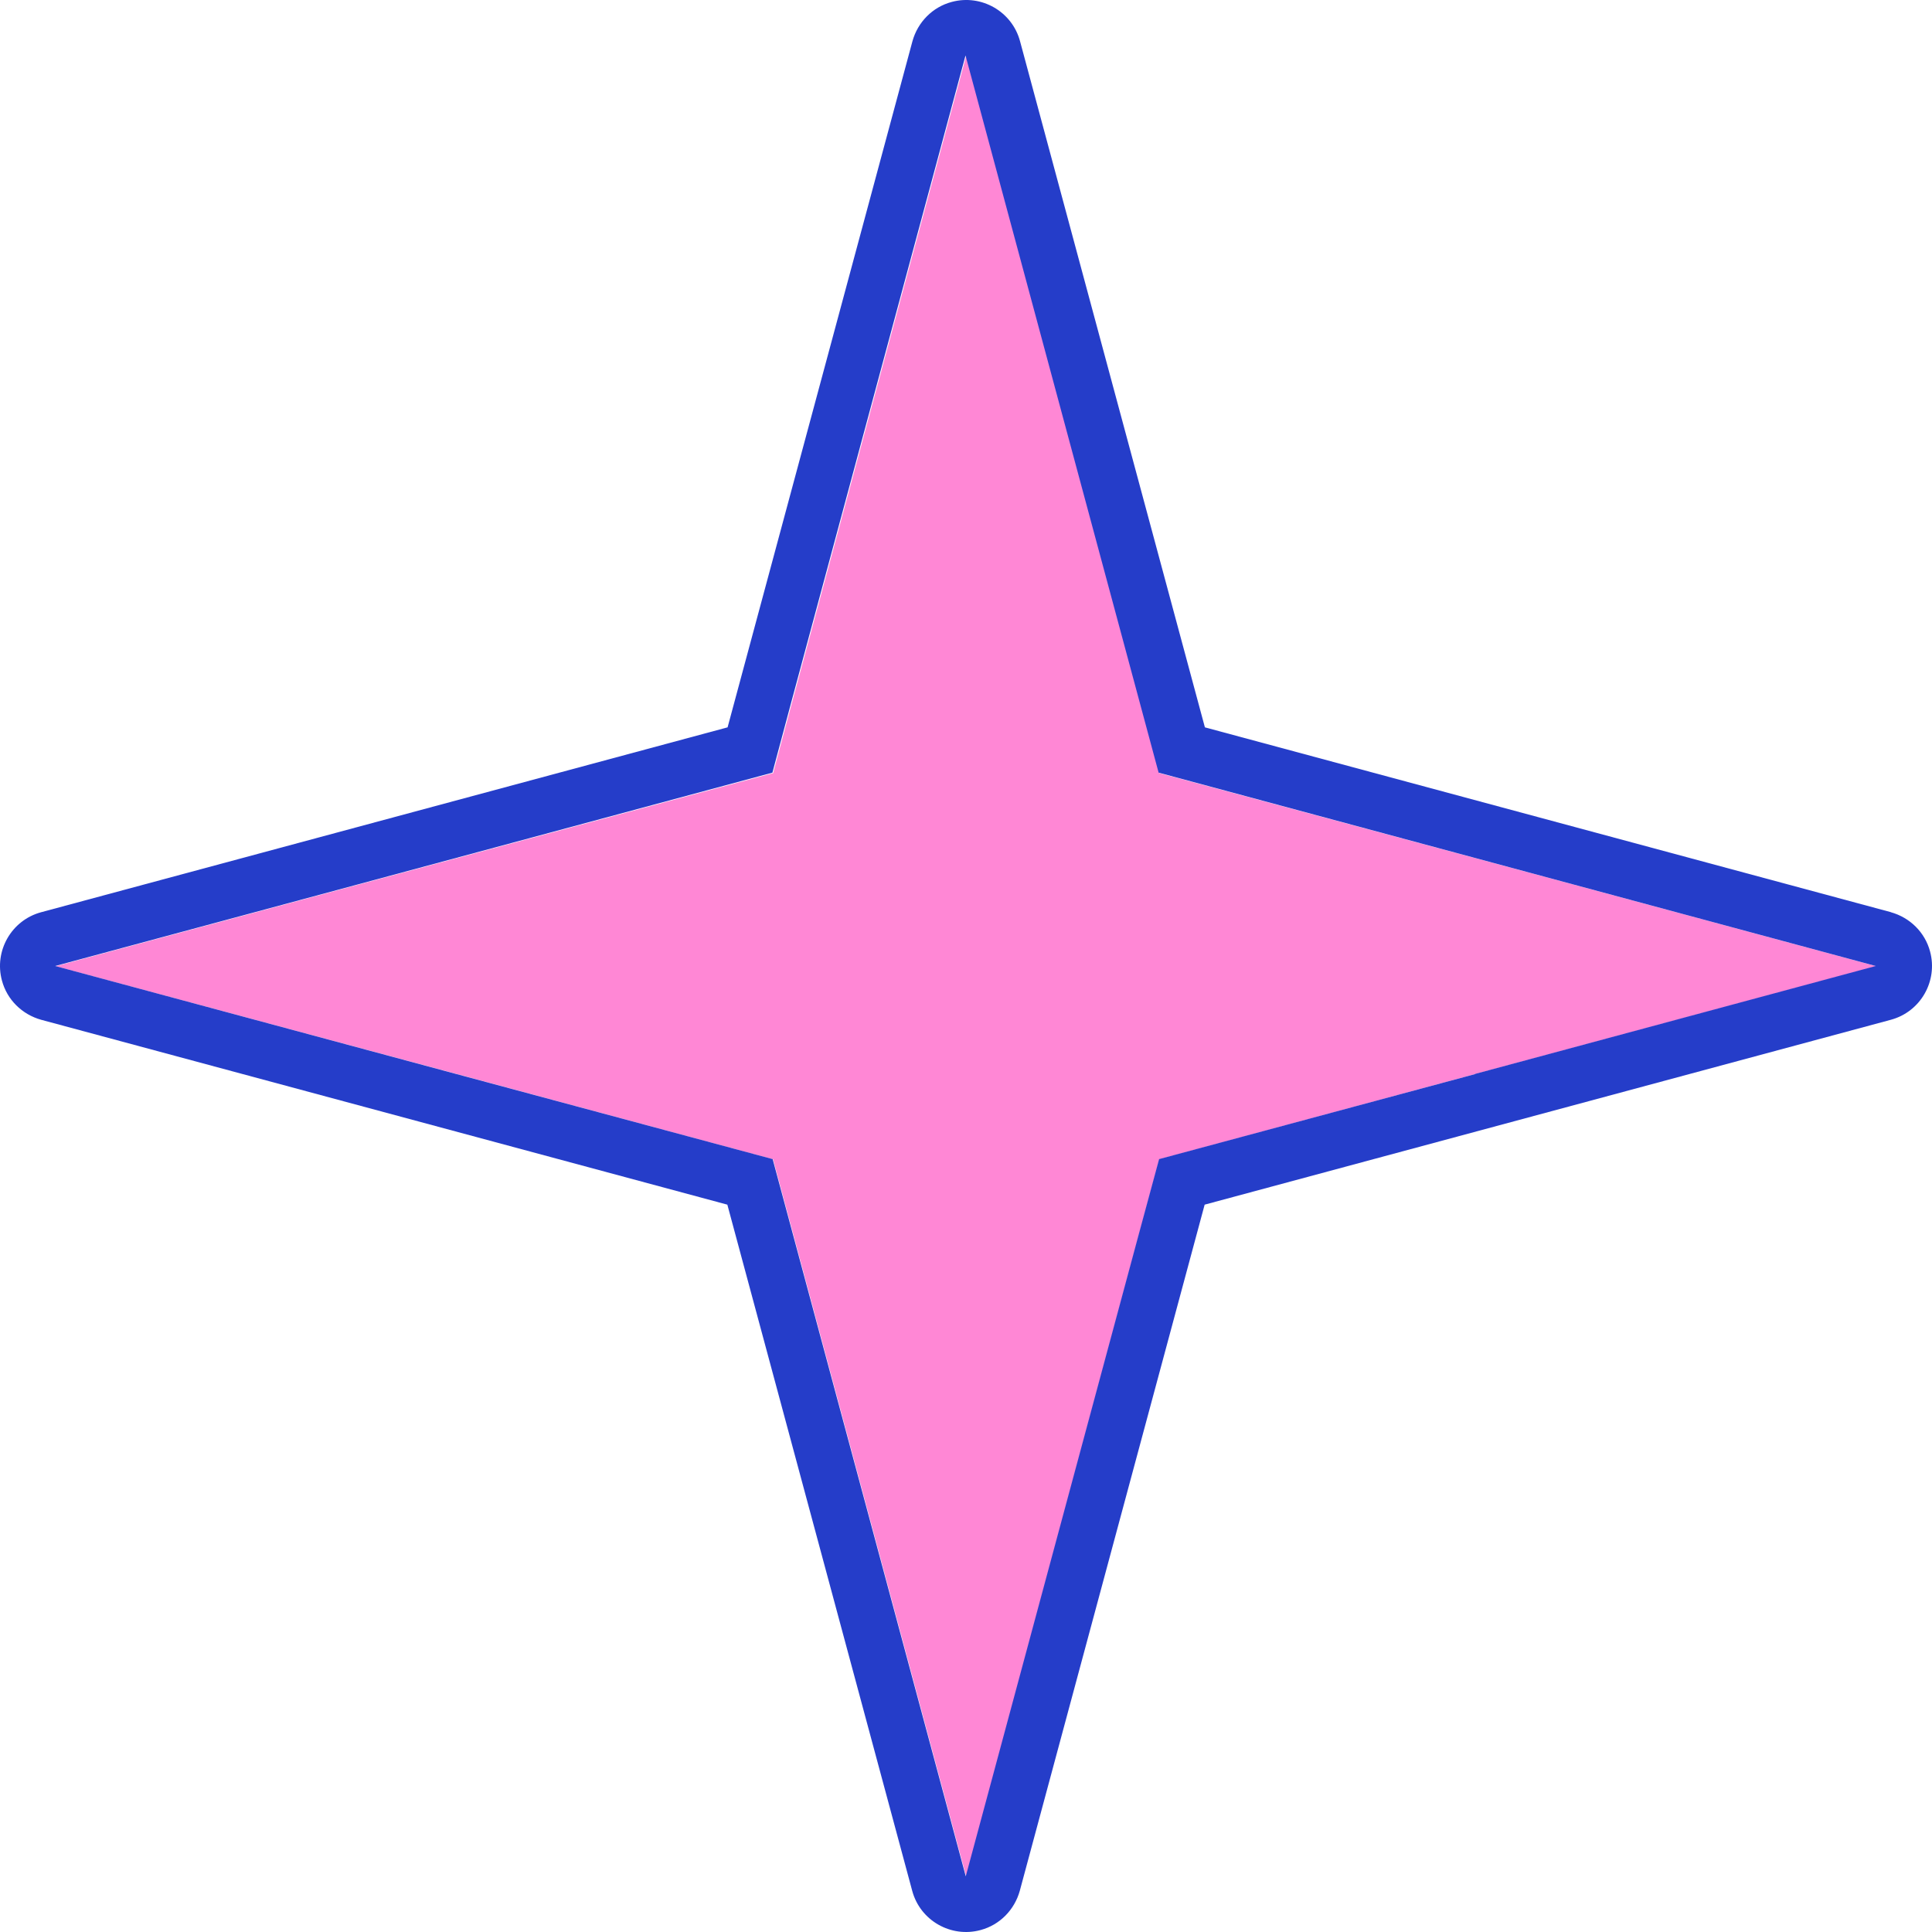 <?xml version="1.0" encoding="UTF-8"?>
<svg id="b" data-name="レイヤー_2" xmlns="http://www.w3.org/2000/svg" viewBox="0 0 79.74 79.74">
  <g id="c" data-name="_レイヤー_2">
    <g id="d" data-name="グループ_1">
      <path id="e" data-name="パス_1" d="M64.95,36.51l-17.1-4.6-7.97-29.61-7.21,26.77-.76,2.84-17.11,4.6-12.5,3.37,16.56,4.45,13.05,3.52,7.97,29.6,7.12-26.46.85-3.14,13.04-3.52,16.56-4.45-12.5-3.37Z" style="fill: #ff87d5;"/>
      <path id="f" data-name="パス_2" d="M78.05,37.65l-28.32-7.63L42.1,1.7c-.33-1.23-1.6-1.95-2.82-1.62-.79.21-1.4.83-1.62,1.62l-7.63,28.32L1.7,37.65c-1.23.33-1.95,1.6-1.62,2.82.21.79.83,1.4,1.62,1.62l28.32,7.63,7.63,28.32c.33,1.23,1.6,1.95,2.82,1.62.79-.21,1.4-.83,1.62-1.62l7.63-28.32,28.32-7.63c1.23-.33,1.95-1.6,1.62-2.82-.21-.79-.83-1.4-1.62-1.62h.01ZM60.89,44.33l-13.05,3.51-.85,3.14-7.13,26.46h0l-7.97-29.6-13.05-3.51-16.56-4.46h0l12.5-3.37,17.1-4.61.76-2.84,7.21-26.76h0l7.97,29.6,17.1,4.61,12.5,3.37h0l-16.56,4.46h.03Z" style="fill: #253dc9;"/>
    </g>
  </g>
</svg>